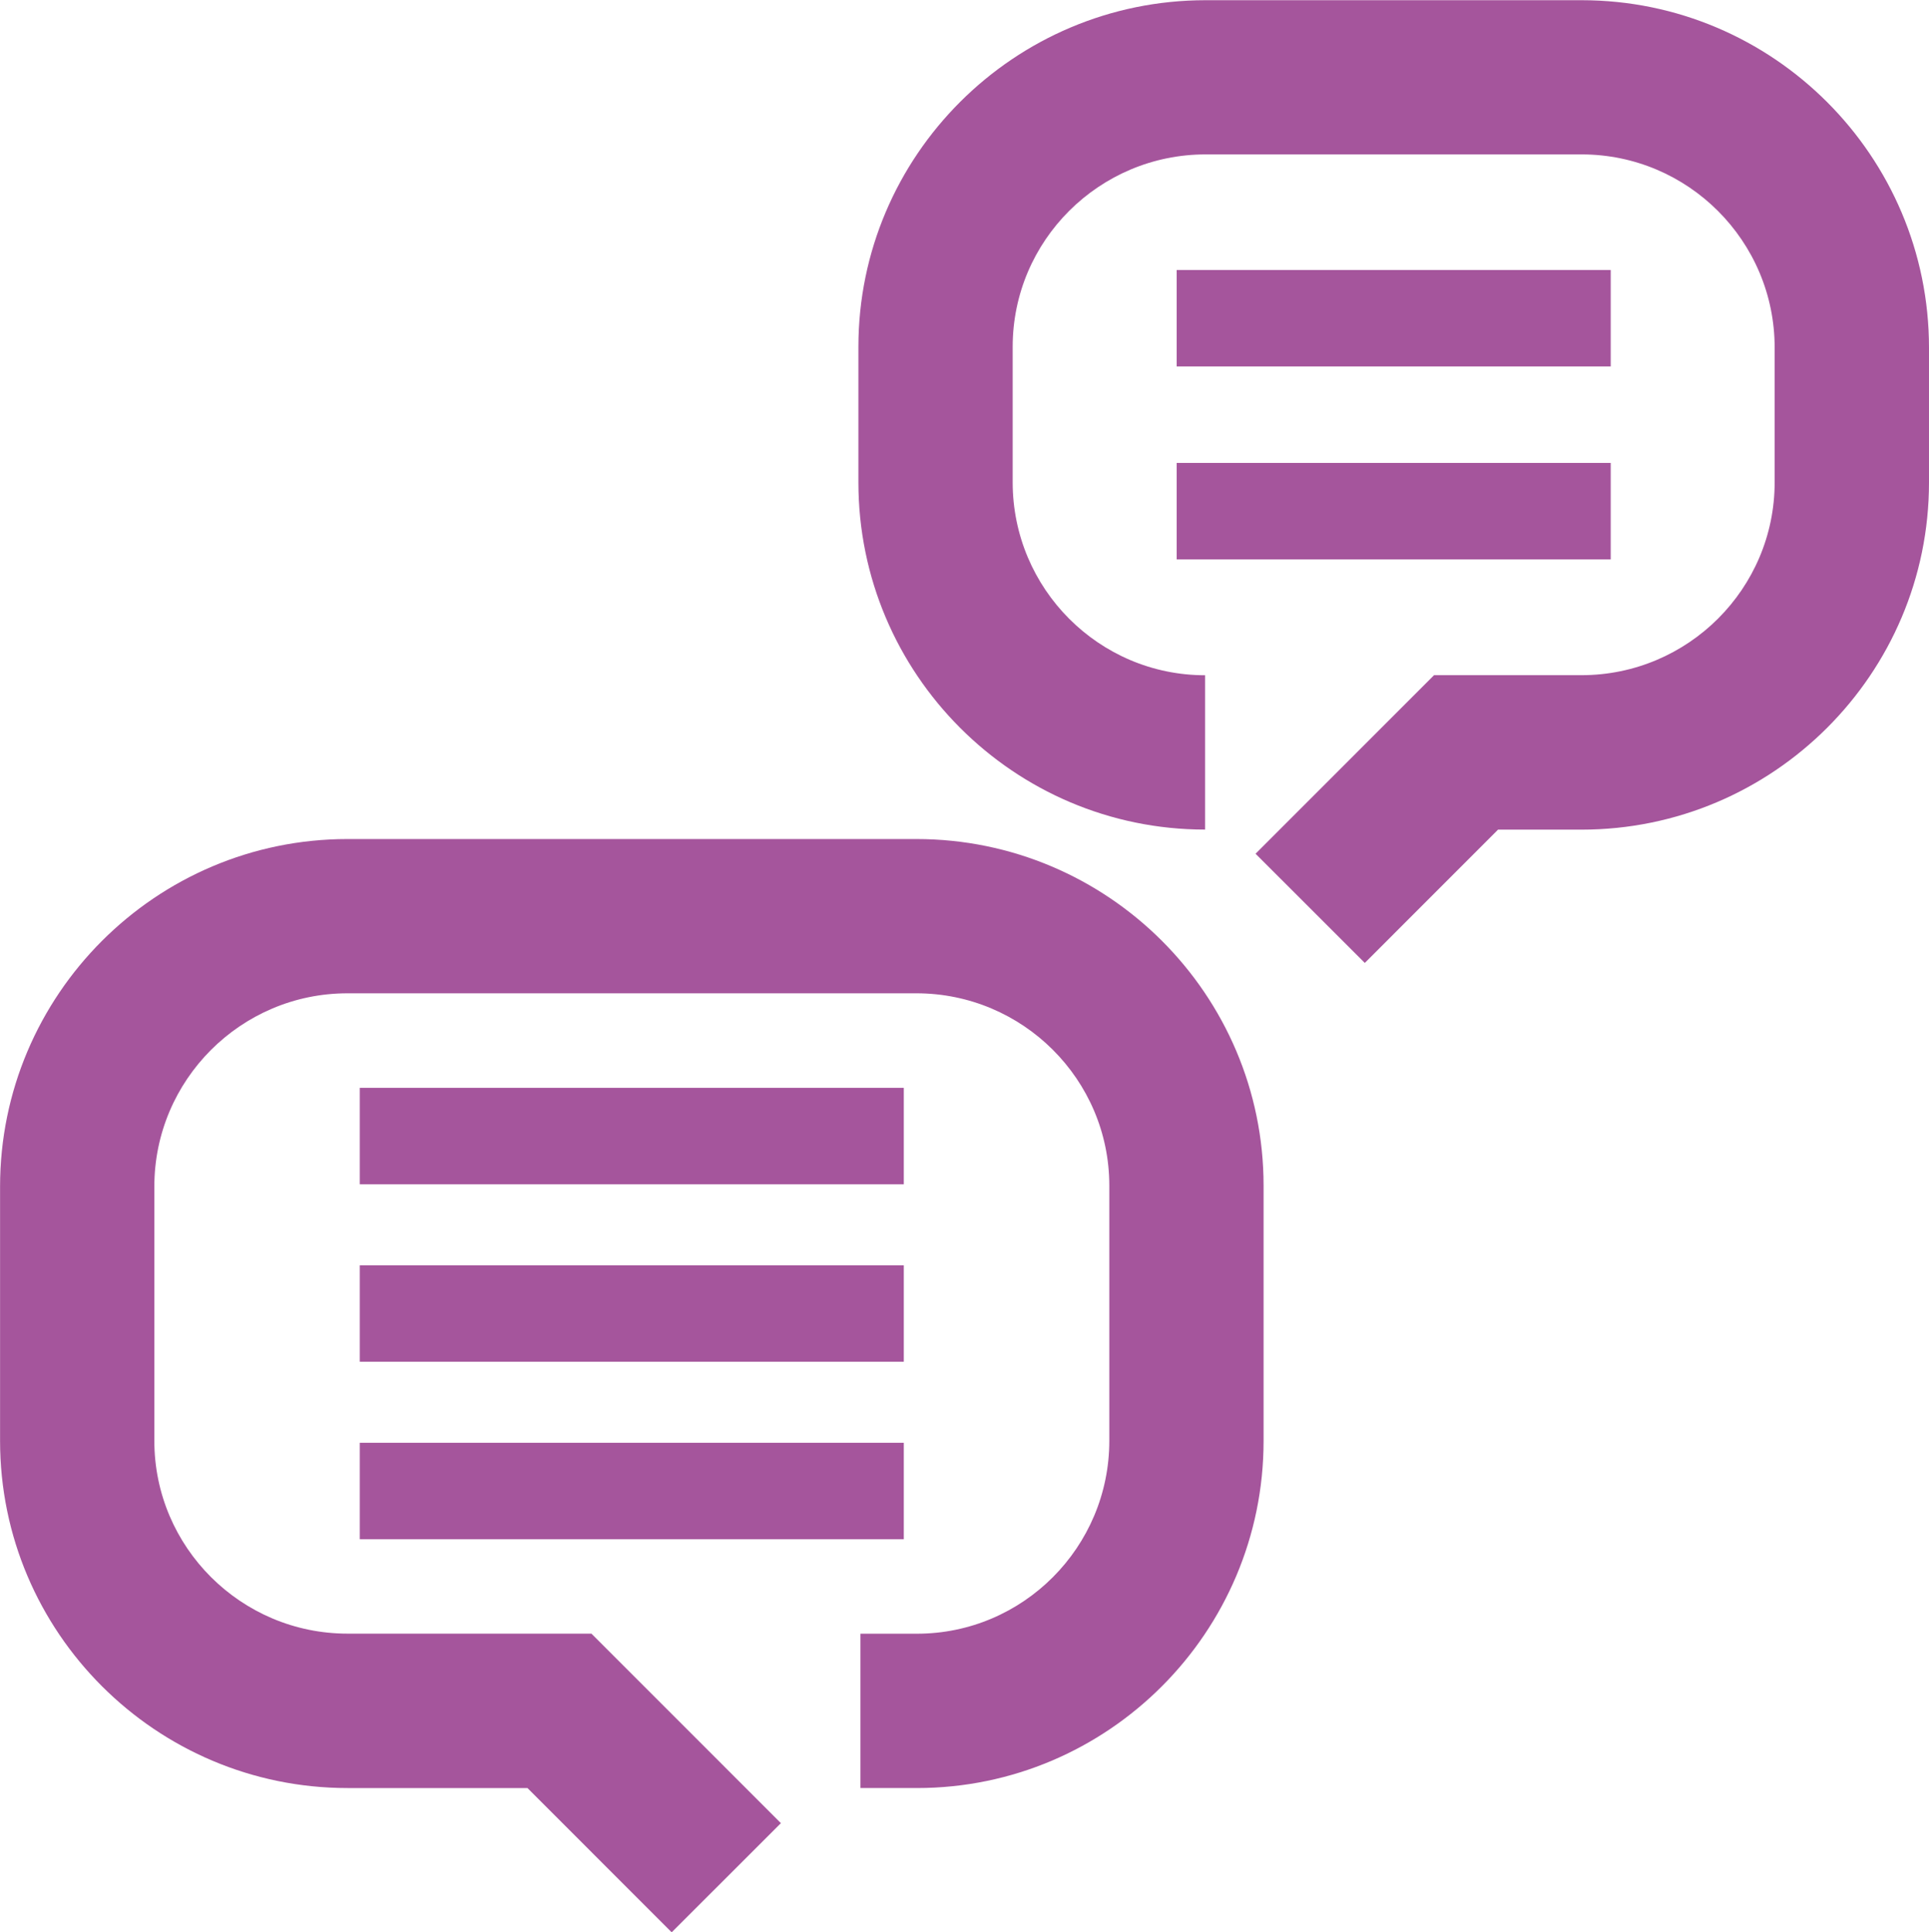 <?xml version="1.0" encoding="UTF-8"?><svg id="_レイヤー_2" xmlns="http://www.w3.org/2000/svg" viewBox="0 0 283.46 283.96"><defs><style>.cls-1{fill:#a5559c;}</style></defs><g id="_文字情報"><path class="cls-1" d="M98.7,283.96l-21.19-21.2h-26.43c-28.16,0-51.07-22.89-51.07-51.02v-37.37c0-28.16,22.9-51.07,51.05-51.07h83.6c28.13,0,51.02,22.85,51.02,50.94v37.5c0,28.13-22.85,51.02-50.94,51.02h-8.3v-22.68h8.3c15.59,0,28.27-12.72,28.27-28.35v-37.5c0-15.58-12.72-28.26-28.35-28.26H51.05c-15.64,0-28.37,12.74-28.37,28.39v37.37c0,15.63,12.74,28.34,28.4,28.34h35.83l27.84,27.85-16.04,16.03Z"/><rect class="cls-1" x="172.91" y="39.68" width="63.78" height="14.17"/><rect class="cls-1" x="172.91" y="68.03" width="63.78" height="14.17"/><rect class="cls-1" x="52.87" y="159.86" width="79.94" height="14.17"/><rect class="cls-1" x="52.87" y="185.94" width="79.94" height="14.17"/><rect class="cls-1" x="52.87" y="212.02" width="79.94" height="14.17"/><path class="cls-1" d="M200.54,141.49l-16.04-16.03,26.23-26.24h21.66c15.66,0,28.39-12.71,28.39-28.34v-19.8c0-15.66-12.73-28.39-28.37-28.39h-55.25c-15.63,0-28.35,12.68-28.35,28.27v19.92c0,15.63,12.68,28.35,28.27,28.35v22.68c-28.09,0-50.94-22.89-50.94-51.02v-19.92c0-28.09,22.89-50.94,51.02-50.94h55.25c28.15,0,51.05,22.91,51.05,51.07v19.8c0,28.13-22.91,51.02-51.07,51.02h-12.26l-19.59,19.6Z"/></g></svg>